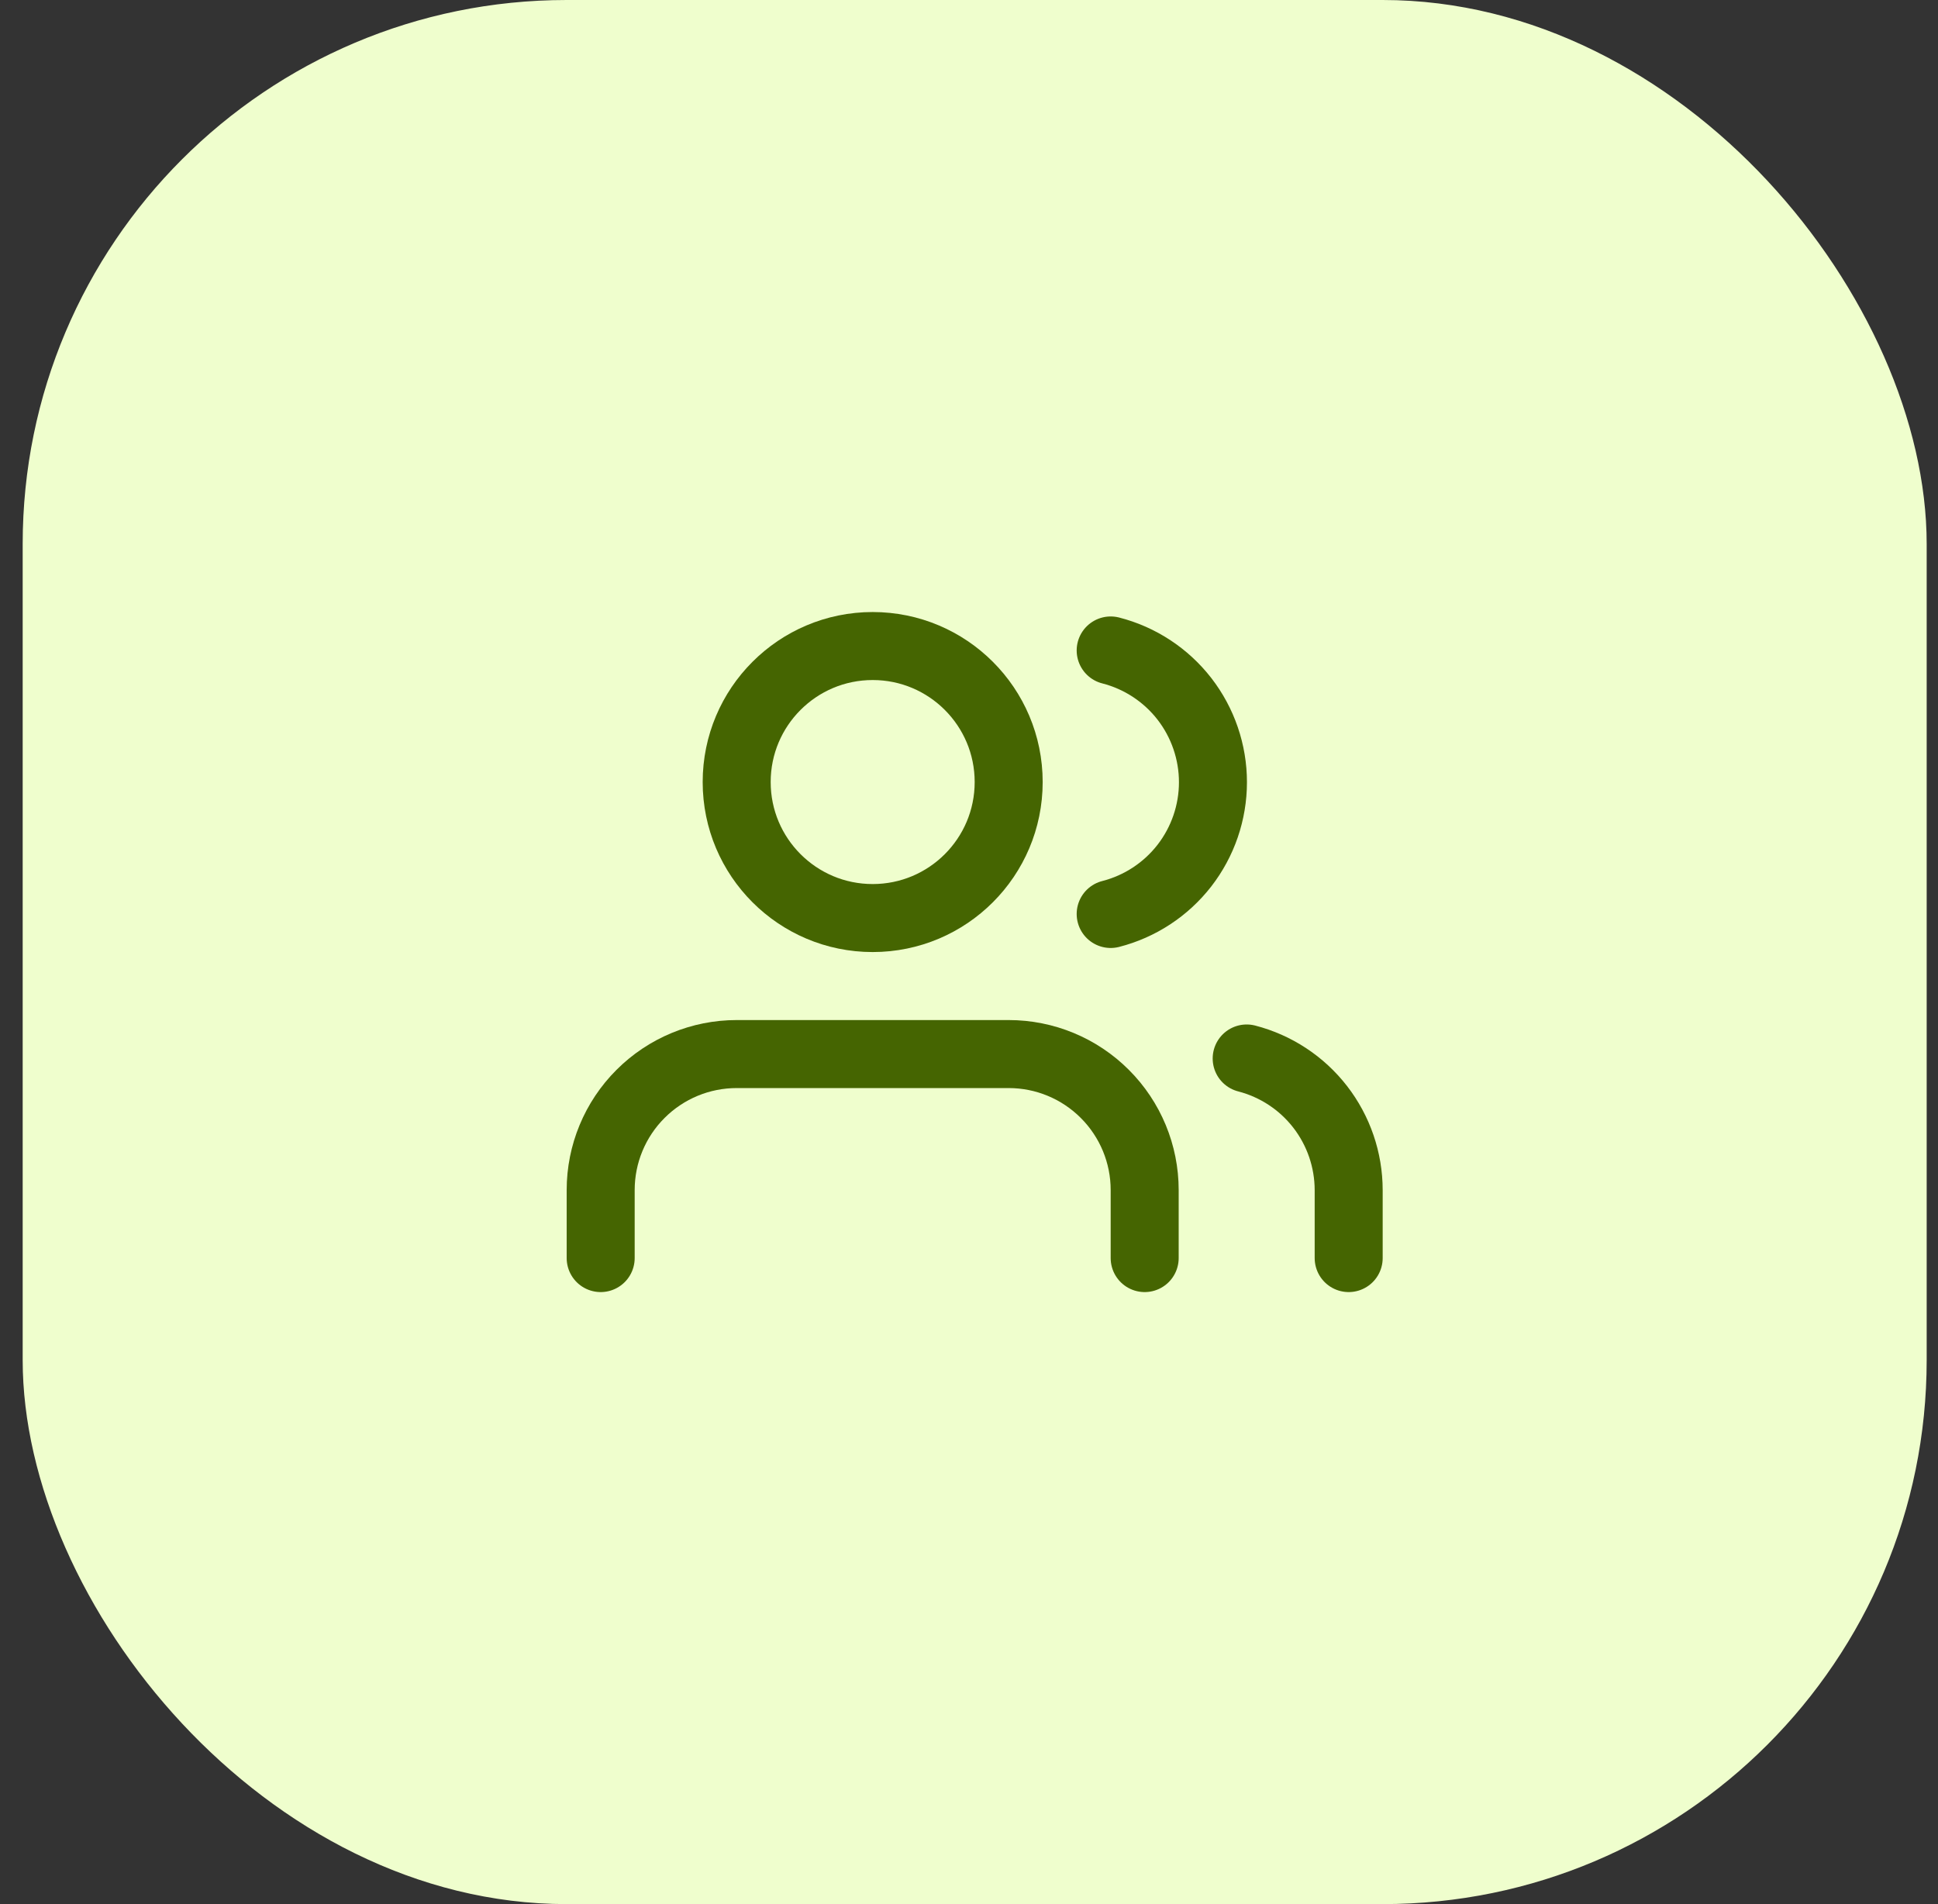 <svg width="57" height="56" viewBox="0 0 57 56" fill="none" xmlns="http://www.w3.org/2000/svg">
<rect x="0" y="0" width="57" height="56" fill="#333333" stroke="none"/>
<rect x="0.667" width="56" height="56" rx="16" fill="#EFFECD"/>
<g clip-path="url(#clip0_339_928)">
<path d="M39.667 37V35C39.666 34.114 39.371 33.253 38.828 32.552C38.285 31.852 37.525 31.352 36.667 31.13" stroke="#456501" stroke-width="2" stroke-linecap="round" stroke-linejoin="round"/>
<path d="M33.667 37V35C33.667 33.939 33.246 32.922 32.495 32.172C31.745 31.421 30.728 31 29.667 31H21.667C20.606 31 19.589 31.421 18.839 32.172C18.088 32.922 17.667 33.939 17.667 35V37" stroke="#456501" stroke-width="2" stroke-linecap="round" stroke-linejoin="round"/>
<path d="M32.667 19.13C33.527 19.35 34.29 19.851 34.835 20.552C35.379 21.254 35.675 22.117 35.675 23.005C35.675 23.893 35.379 24.756 34.835 25.458C34.29 26.159 33.527 26.66 32.667 26.88" stroke="#456501" stroke-width="2" stroke-linecap="round" stroke-linejoin="round"/>
<path d="M25.667 27C27.876 27 29.667 25.209 29.667 23C29.667 20.791 27.876 19 25.667 19C23.458 19 21.667 20.791 21.667 23C21.667 25.209 23.458 27 25.667 27Z" stroke="#456501" stroke-width="2" stroke-linecap="round" stroke-linejoin="round"/>
</g>
<defs>
<clipPath id="clip0_339_928">
<rect width="24" height="24" fill="white" transform="translate(16.667 16)"/>
</clipPath>
</defs>
</svg>
